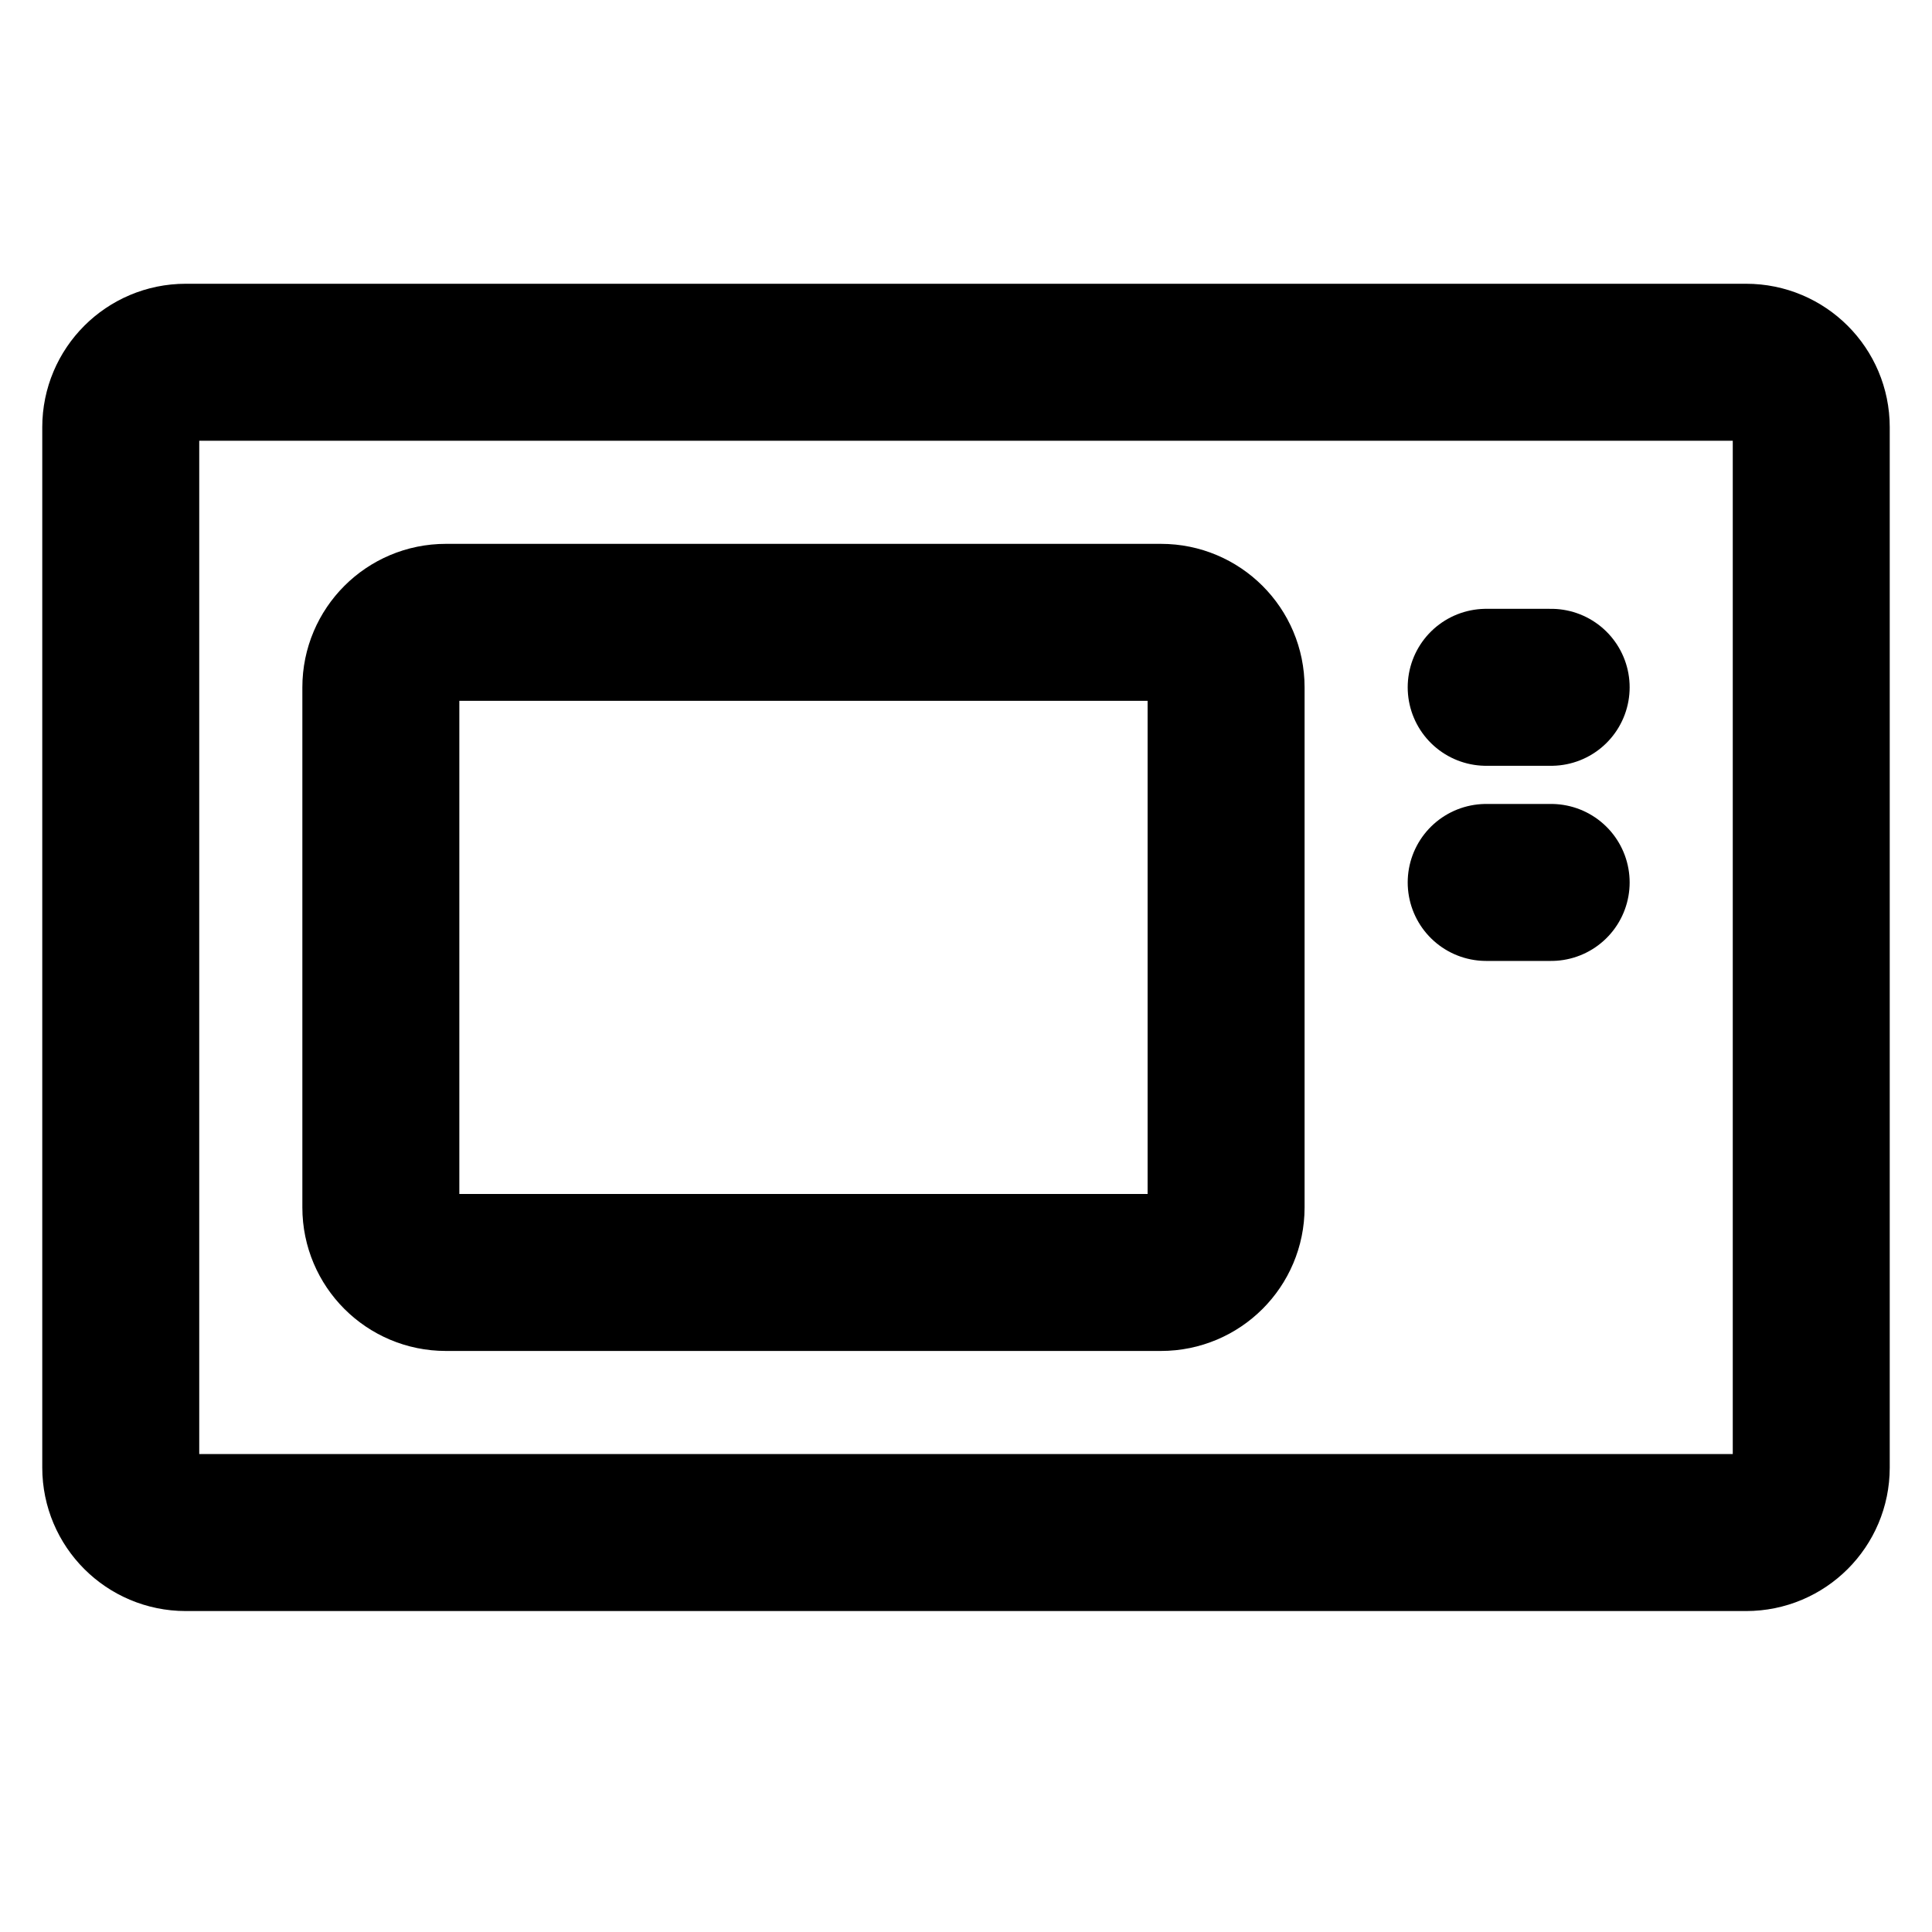 <svg width="16" height="16" viewBox="0 0 16 16" fill="none" xmlns="http://www.w3.org/2000/svg">
  <path
    d="M14.461 3H1.538C1.241 3 1 3.241 1 3.538V12.154C1 12.451 1.241 12.692 1.538 12.692H14.461C14.759 12.692 15 12.451 15 12.154V3.538C15 3.241 14.759 3 14.461 3Z"
    stroke="currentColor" stroke-width="1.3" stroke-linecap="round" stroke-linejoin="round" />
  <path
    d="M9.615 5.154H3.692C3.395 5.154 3.154 5.395 3.154 5.692V10C3.154 10.297 3.395 10.538 3.692 10.538H9.615C9.913 10.538 10.154 10.297 10.154 10V5.692C10.154 5.395 9.913 5.154 9.615 5.154Z"
    stroke="currentColor" stroke-width="1.3" stroke-linecap="round" stroke-linejoin="round" />
  <path d="M12.308 5.692H12.846" stroke="currentColor" stroke-width="1.3" stroke-linecap="round"
    stroke-linejoin="round" />
  <path d="M12.308 7.308H12.846" stroke="currentColor" stroke-width="1.3" stroke-linecap="round"
    stroke-linejoin="round" />
</svg>
